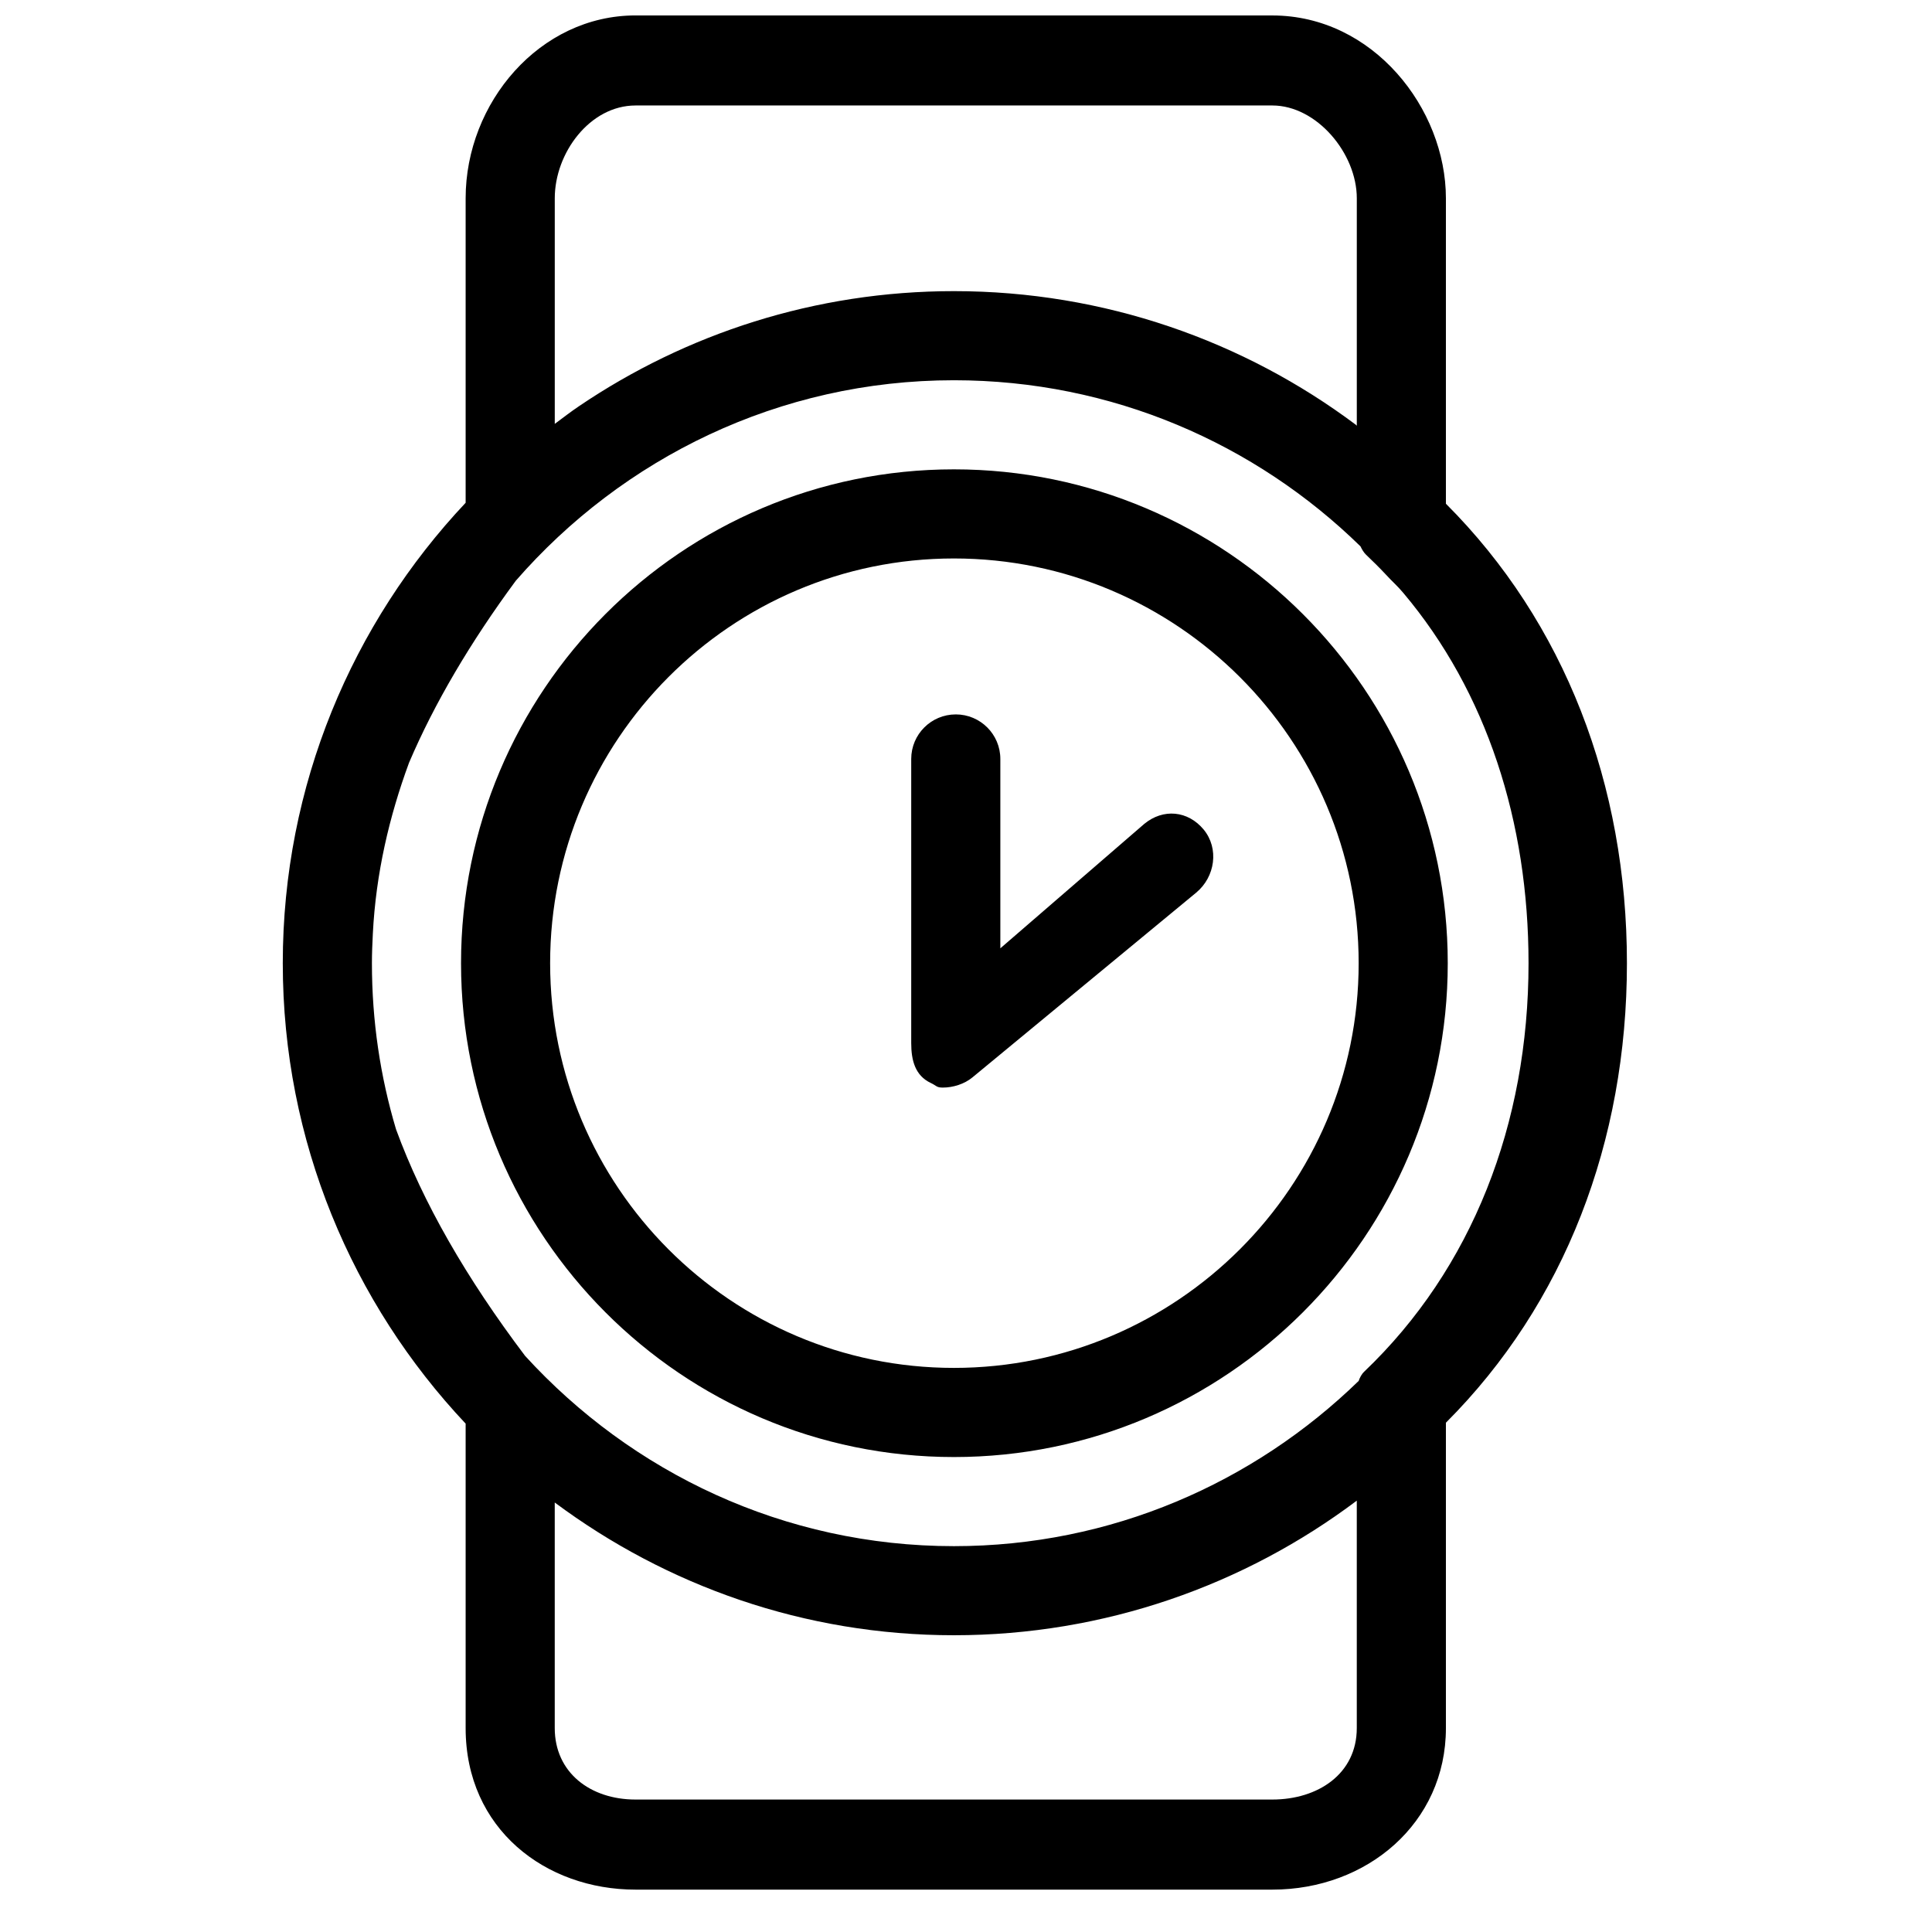 <?xml version="1.0" encoding="UTF-8"?>
<!-- The Best Svg Icon site in the world: iconSvg.co, Visit us! https://iconsvg.co -->
<svg width="800px" height="800px" version="1.1" viewBox="144 144 512 512" xmlns="http://www.w3.org/2000/svg">
 <defs>
  <clipPath id="a">
   <path d="m218 148.09h358v496.91h-358z"/>
  </clipPath>
 </defs>
 <g clip-path="url(#a)">
  <path d="m312.42 148.09c-25.371 0-45.02 23.113-45.02 48.461v80.688c-30.035 31.898-48.461 74.828-48.461 122.02 0 47.188 18.426 90.117 48.461 122.02v80.688c0 26.758 21.191 42.805 45.02 42.805h168.76c25.094 0 46-17.629 46-42.805v-80.934c31.488-31.496 47.973-74.5 47.973-121.77 0-47.266-16.484-90.285-47.973-121.77v-80.934c0-23.812-19.324-48.461-46-48.461zm0 23.863h168.76c11.742 0 22.387 12.664 22.387 24.598v60.27c-0.094-0.066-0.156-0.176-0.246-0.246-29.688-22.234-66.68-35.422-106.52-35.422-36.781 0-70.988 11.285-99.383 30.504-2.215 1.5-4.254 3.078-6.398 4.676v-59.781c0-12.051 9.328-24.598 21.402-24.598zm84.379 72.816c41.895 0 79.922 16.801 107.75 44.031 0.348 0.738 0.828 1.594 1.477 2.215 1.789 1.703 3.492 3.379 5.168 5.168 1.496 1.664 3.25 3.191 4.672 4.918 22.145 26.254 33.211 60.719 33.211 98.156 0 42.562-14.965 80.977-43.543 108.24-0.734 0.703-1.176 1.609-1.473 2.461-27.793 27.016-65.559 43.789-107.26 43.789-45.035 0-85.426-19.523-113.65-50.43-15.484-20.5-27.082-40.578-34.195-60.027-4.18-13.996-6.394-28.695-6.394-44.031 0-2.66 0.113-5.246 0.246-7.875 0.805-15.875 4.332-30.992 9.594-45.262 6.684-15.672 16.234-31.883 28.289-48.219 28.305-32.488 69.766-53.133 116.11-53.133zm0 23.613c-72.133 0-130.62 58.68-130.62 130.88 0 72.199 58.492 130.87 130.62 130.87 72.125 0 130.87-58.672 130.87-130.87 0-72.195-58.746-130.88-130.87-130.88zm0 23.617c59.094 0 107.26 48.098 107.26 107.26 0 59.164-48.164 107.25-107.26 107.25-59.102 0-107.01-48.09-107.01-107.25 0-59.16 47.91-107.26 107.01-107.26zm0.492 41.328c-6.519 0-11.809 5.281-11.809 11.809v75.277c0 4.582 1.035 8.625 5.168 10.578 1.605 0.754 1.496 1.23 3.195 1.23 2.699 0 5.707-0.914 7.871-2.707l59.289-48.957c5.019-4.164 6.125-11.688 1.969-16.727-4.16-5.008-10.707-5.641-15.746-1.477l-38.129 32.965v-50.184c0-6.527-5.293-11.809-11.809-11.809zm106.27 208.36v60.27c0 12.148-10.305 18.941-22.387 18.941h-168.76c-11.957 0-21.402-7.133-21.402-18.941v-59.777c29.609 22.039 66.129 35.176 105.78 35.176 39.965 0 77.031-13.305 106.77-35.668z" fill-rule="evenodd"/>
 </g>
</svg>